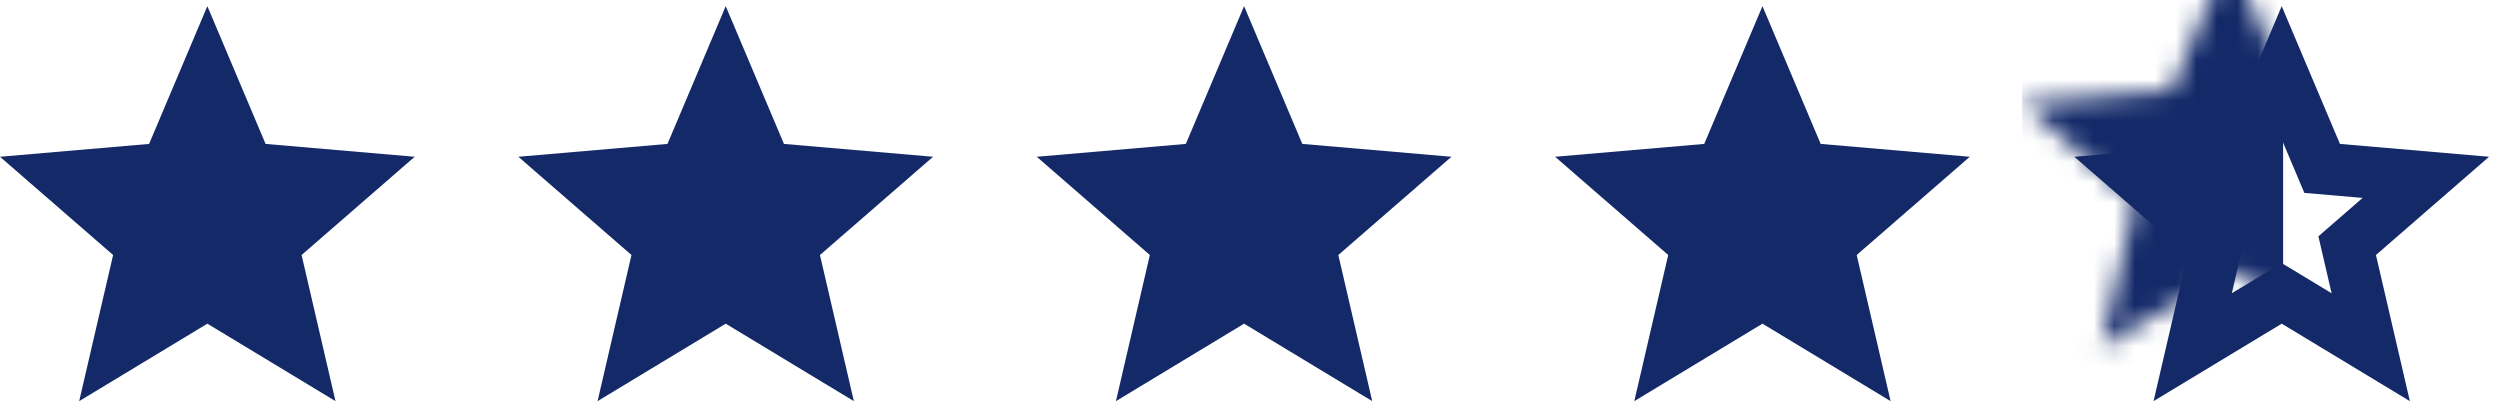 <?xml version="1.0" encoding="UTF-8"?>
<svg width="122px" height="20px" viewBox="0 0 122 20" version="1.1" xmlns="http://www.w3.org/2000/svg" xmlns:xlink="http://www.w3.org/1999/xlink">
    <!-- Generator: Sketch 52.2 (67145) - http://www.bohemiancoding.com/sketch -->
    <title>Stars</title>
    <desc>Created with Sketch.</desc>
    <defs>
        <polygon id="path-1" points="10.119 15.795 16.372 19.575 14.717 12.444 20.237 7.65 12.96 7.023 10.119 0.301 7.276 7.023 0 7.65 5.52 12.444 3.865 19.575"></polygon>
    </defs>
    <g id="Apps-Page" stroke="none" stroke-width="1" fill="none" fill-rule="evenodd">
        <g id="Apps---DW" transform="translate(-151, -445)">
            <g id="Stars" transform="translate(151, 445)">
                <polygon id="Star-Copy-2" fill="#132968" points="10.119 15.795 16.372 19.575 14.717 12.444 20.237 7.65 12.96 7.023 10.119 0.301 7.276 7.023 0 7.65 5.52 12.444 3.865 19.575"></polygon>
                <polygon id="Star-Copy-3" fill="#132968" points="35.415 15.795 41.668 19.575 40.014 12.444 45.534 7.65 38.257 7.023 35.415 0.301 32.573 7.023 25.296 7.65 30.816 12.444 29.162 19.575"></polygon>
                <polygon id="Star-Copy-4" fill="#132968" points="60.711 15.795 66.964 19.575 65.31 12.444 70.83 7.65 63.553 7.023 60.711 0.301 57.869 7.023 50.593 7.65 56.113 12.444 54.458 19.575"></polygon>
                <polygon id="Star-Copy-5" fill="#132968" points="86.008 15.795 92.261 19.575 90.607 12.444 96.126 7.65 88.85 7.023 86.008 0.301 83.166 7.023 75.889 7.65 81.409 12.444 79.754 19.575"></polygon>
                <g id="Rectangle-2" transform="translate(101.229, 0)">
                    <mask id="mask-2" fill="white">
                        <use xlink:href="#path-1"></use>
                    </mask>
                    <path stroke="#132968" stroke-width="2.53" d="M14.463,16.943 L13.313,11.988 L17.152,8.654 L12.092,8.218 L10.118,3.549 L8.144,8.218 L3.085,8.654 L6.924,11.988 L5.774,16.943 L10.119,14.317 L14.463,16.943 Z"></path>
                    <rect fill="#132968" mask="url(#mask-2)" x="-2.547" y="-2.609" width="12.734" height="26.087"></rect>
                </g>
            </g>
        </g>
    </g>
</svg>
